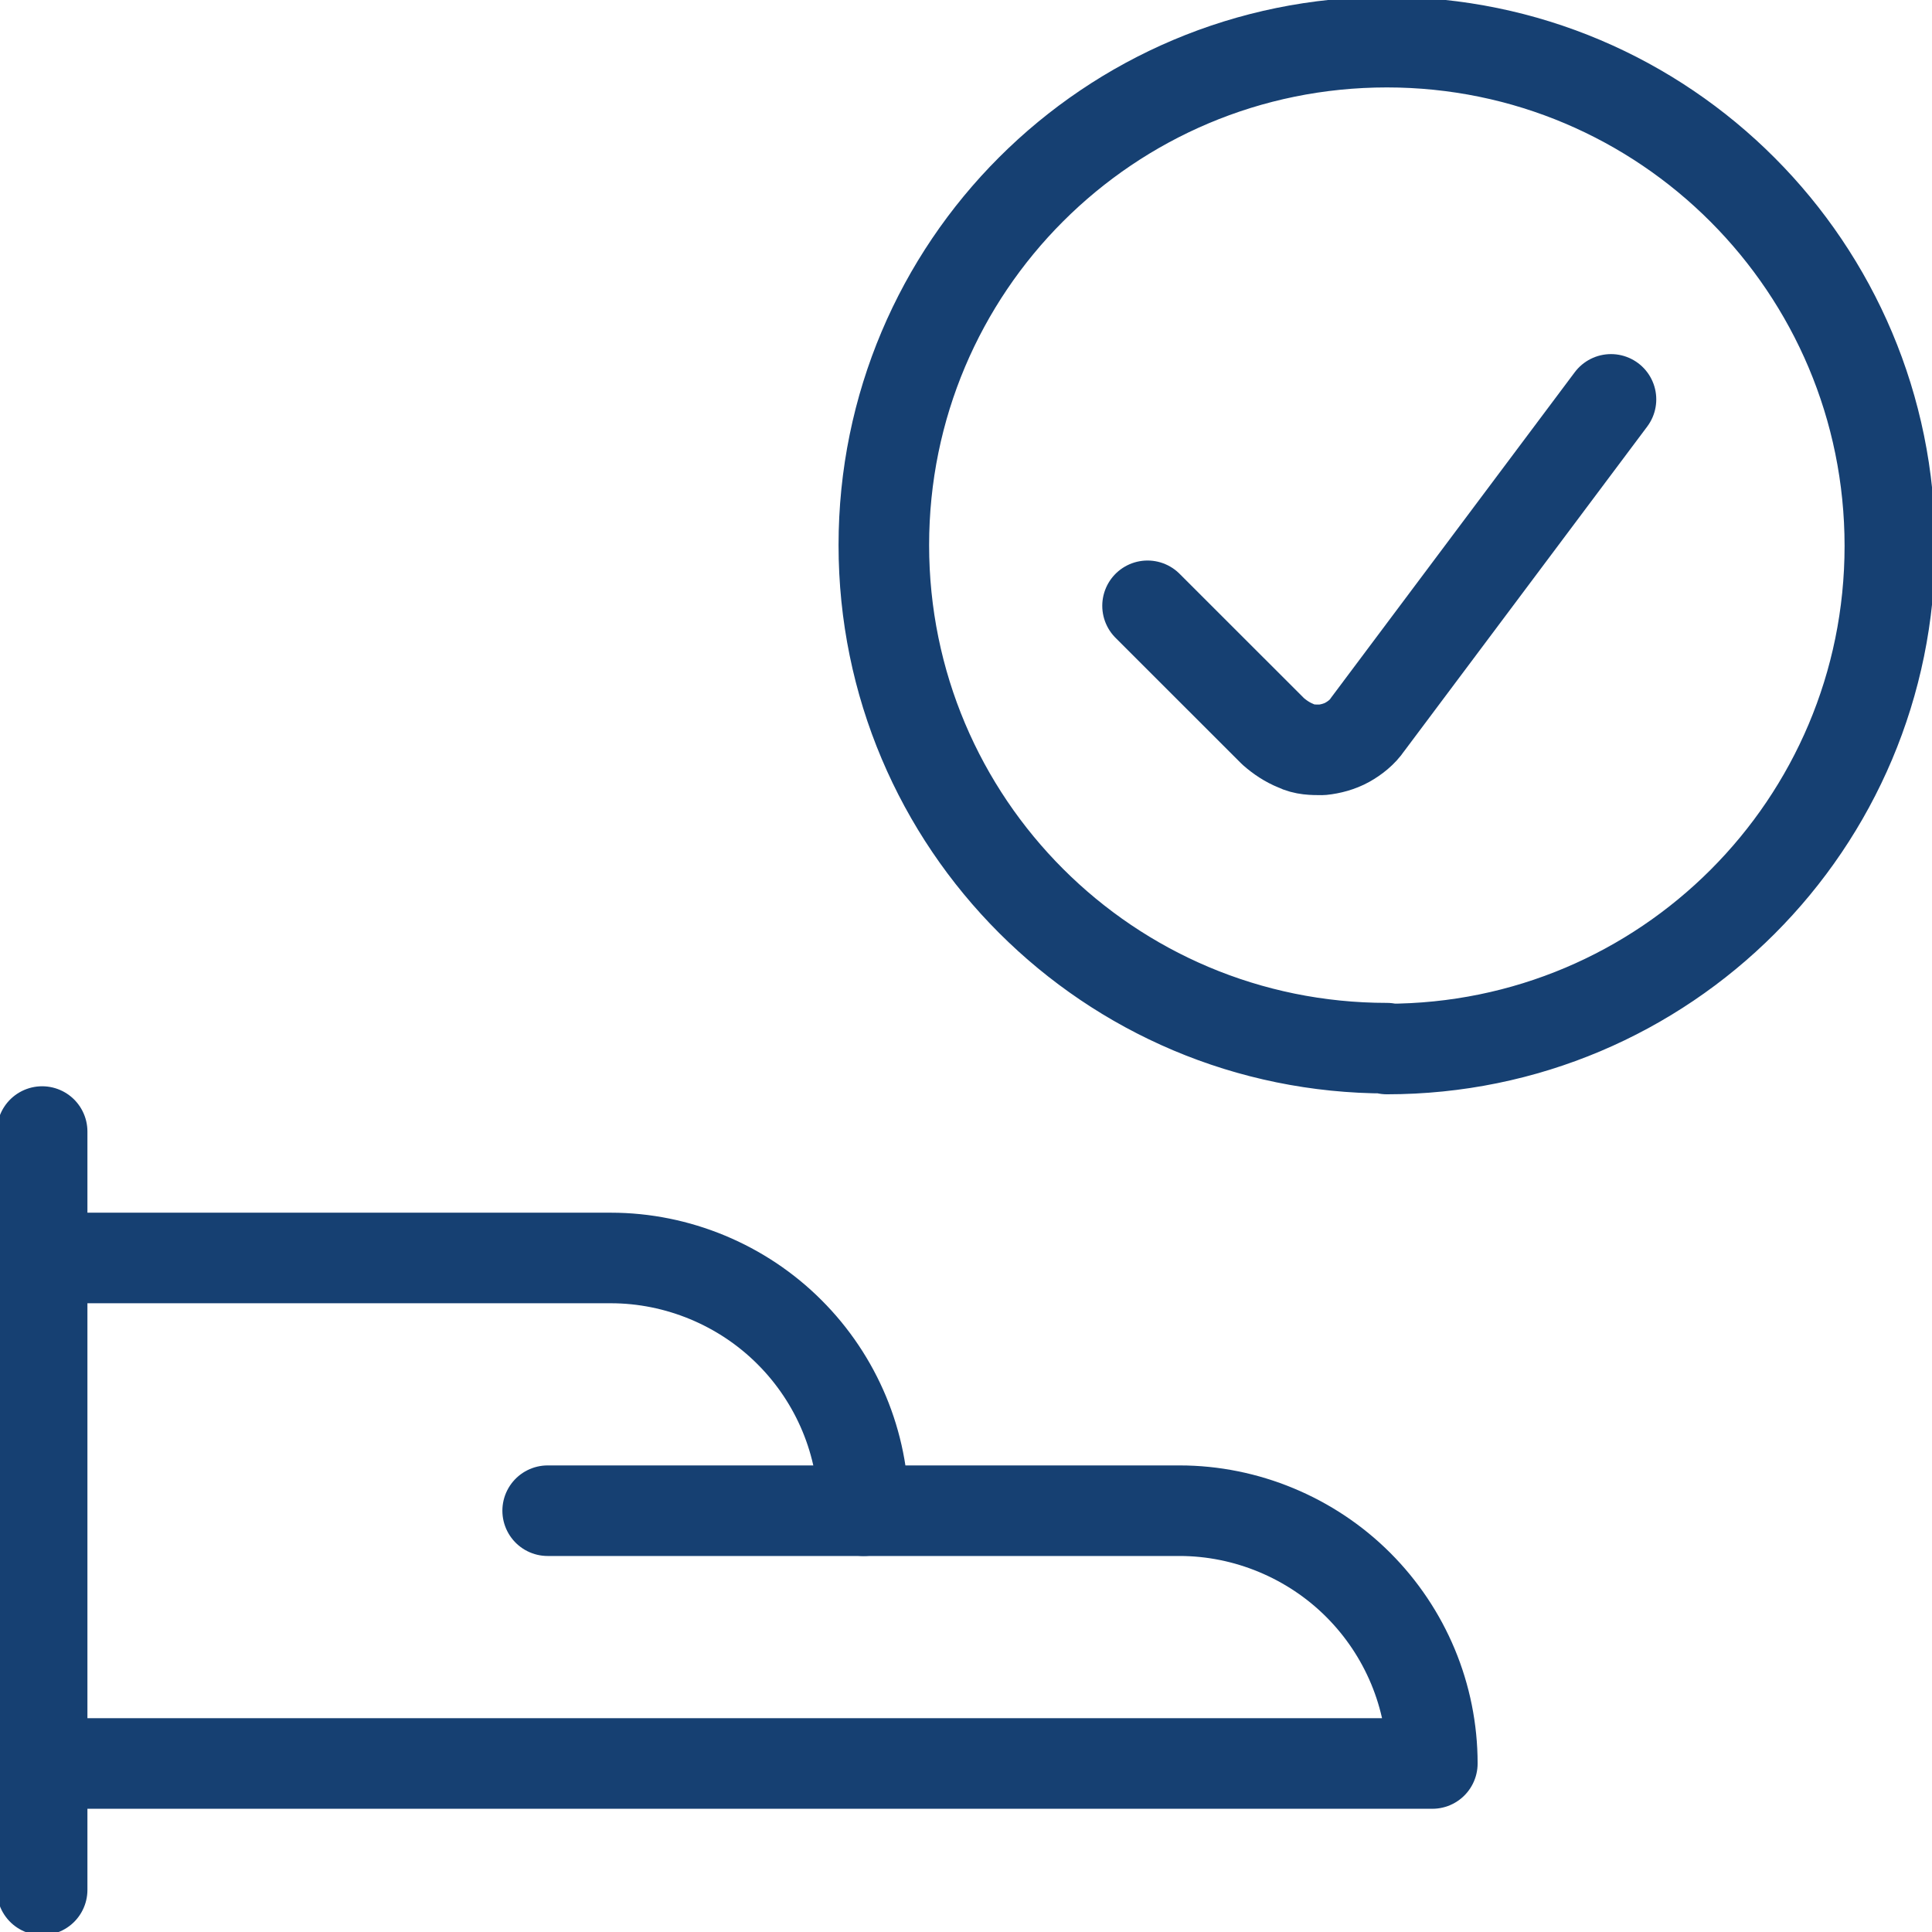 <svg width="32" height="32" viewBox="0 0 32 32" fill="none" xmlns="http://www.w3.org/2000/svg">
<g clip-path="url(#clip0_521_24)">
<path d="M0.698 18.742V31.302" stroke="#164072" stroke-width="1.5" stroke-linecap="round" stroke-linejoin="round"/>
<path d="M0.698 29.209H23.724C23.724 28.092 23.278 27.032 22.496 26.25C21.715 25.469 20.64 25.022 19.538 25.022H14.304C14.304 23.906 13.858 22.845 13.076 22.064C12.295 21.282 11.22 20.836 10.118 20.836H0.698" stroke="#164072" stroke-width="1.5" stroke-linecap="round" stroke-linejoin="round"/>
<path d="M9.071 25.022H14.305" stroke="#164072" stroke-width="1.5" stroke-linecap="round" stroke-linejoin="round"/>
<path d="M22.971 17.375C27.576 17.375 31.302 13.649 31.302 9.043C31.302 4.438 27.576 0.698 22.971 0.698C18.365 0.698 14.639 4.424 14.639 9.029C14.639 13.634 18.365 17.361 22.971 17.361V17.375Z" stroke="#164072" stroke-width="1.5" stroke-linecap="round" stroke-linejoin="round"/>
<path d="M26.683 6.615L22.65 12.002C22.566 12.127 22.44 12.225 22.315 12.295C22.189 12.365 22.036 12.406 21.896 12.42C21.743 12.42 21.603 12.42 21.463 12.351C21.324 12.295 21.198 12.211 21.087 12.113L19.007 10.034" stroke="#164072" stroke-width="1.5" stroke-linecap="round" stroke-linejoin="round"/>
</g>
<defs>
<clipPath id="clip0_521_24">
<rect width="32" height="32" fill="white"/>
</clipPath>
</defs>
</svg>
